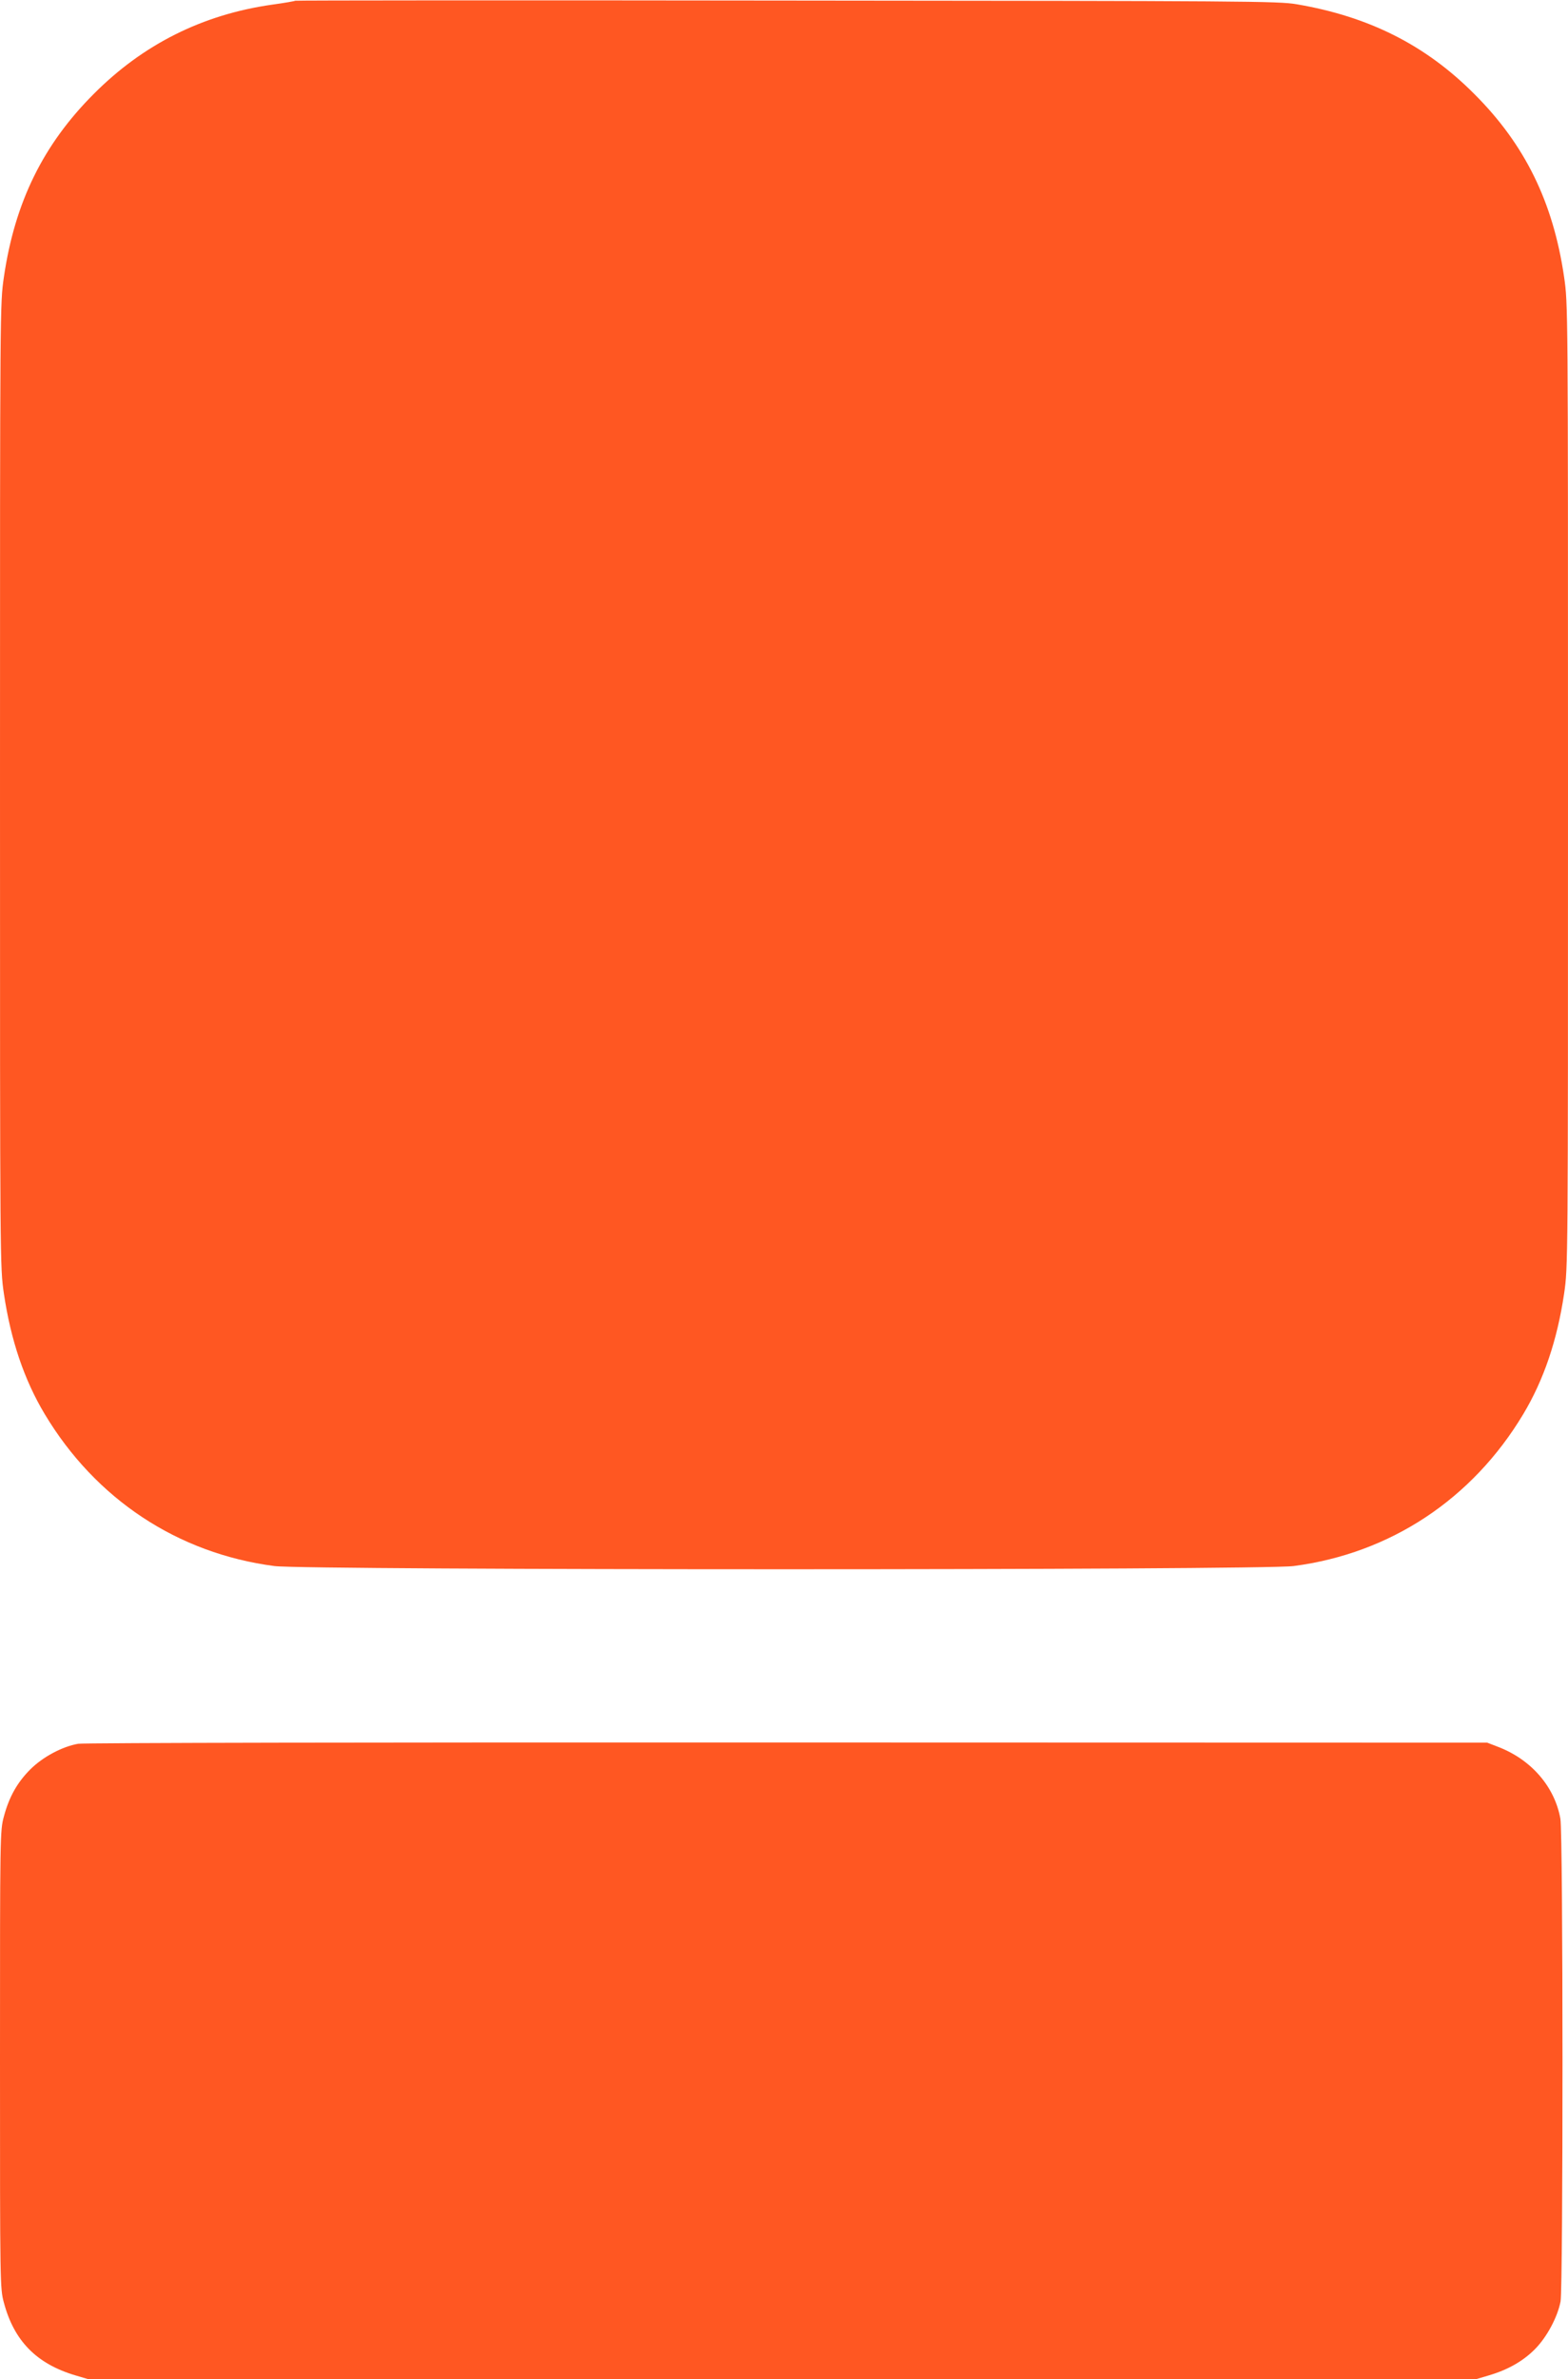 <?xml version="1.0" standalone="no"?>
<!DOCTYPE svg PUBLIC "-//W3C//DTD SVG 20010904//EN"
 "http://www.w3.org/TR/2001/REC-SVG-20010904/DTD/svg10.dtd">
<svg version="1.0" xmlns="http://www.w3.org/2000/svg"
 width="844pt" height="1280pt" viewBox="0 0 844 1280"
 preserveAspectRatio="xMidYMid meet">
<g transform="translate(0,1280) scale(0.1,-0.1)"
fill="#ff5722" stroke="none">
<path d="M1589 12796 c-2 -2 -58 -12 -124 -21 -374 -53 -694 -213 -960 -480
-272 -272 -425 -582 -484 -985 -21 -145 -21 -147 -21 -2735 0 -2588 0 -2590
21 -2735 37 -249 109 -463 220 -648 274 -457 715 -749 1236 -817 172 -23 5314
-23 5486 0 521 68 962 360 1236 817 111 185 183 399 220 648 21 145 21 147 21
2735 0 2588 0 2590 -21 2735 -59 403 -211 713 -484 985 -262 263 -567 416
-955 482 -98 17 -271 18 -2746 20 -1452 2 -2642 1 -2645 -1z"/>
<path d="M421 3419 c-86 -15 -191 -71 -258 -138 -70 -70 -114 -148 -142 -253
-21 -77 -21 -95 -21 -1308 0 -1213 0 -1231 21 -1308 55 -206 176 -329 385
-391 l71 -21 3733 0 3733 0 71 21 c102 30 183 76 247 140 65 65 123 174 139
258 14 77 14 2518 -1 2597 -31 173 -158 319 -337 387 l-57 22 -3765 1 c-2209
1 -3787 -2 -3819 -7z"/>
</g>
</svg>
